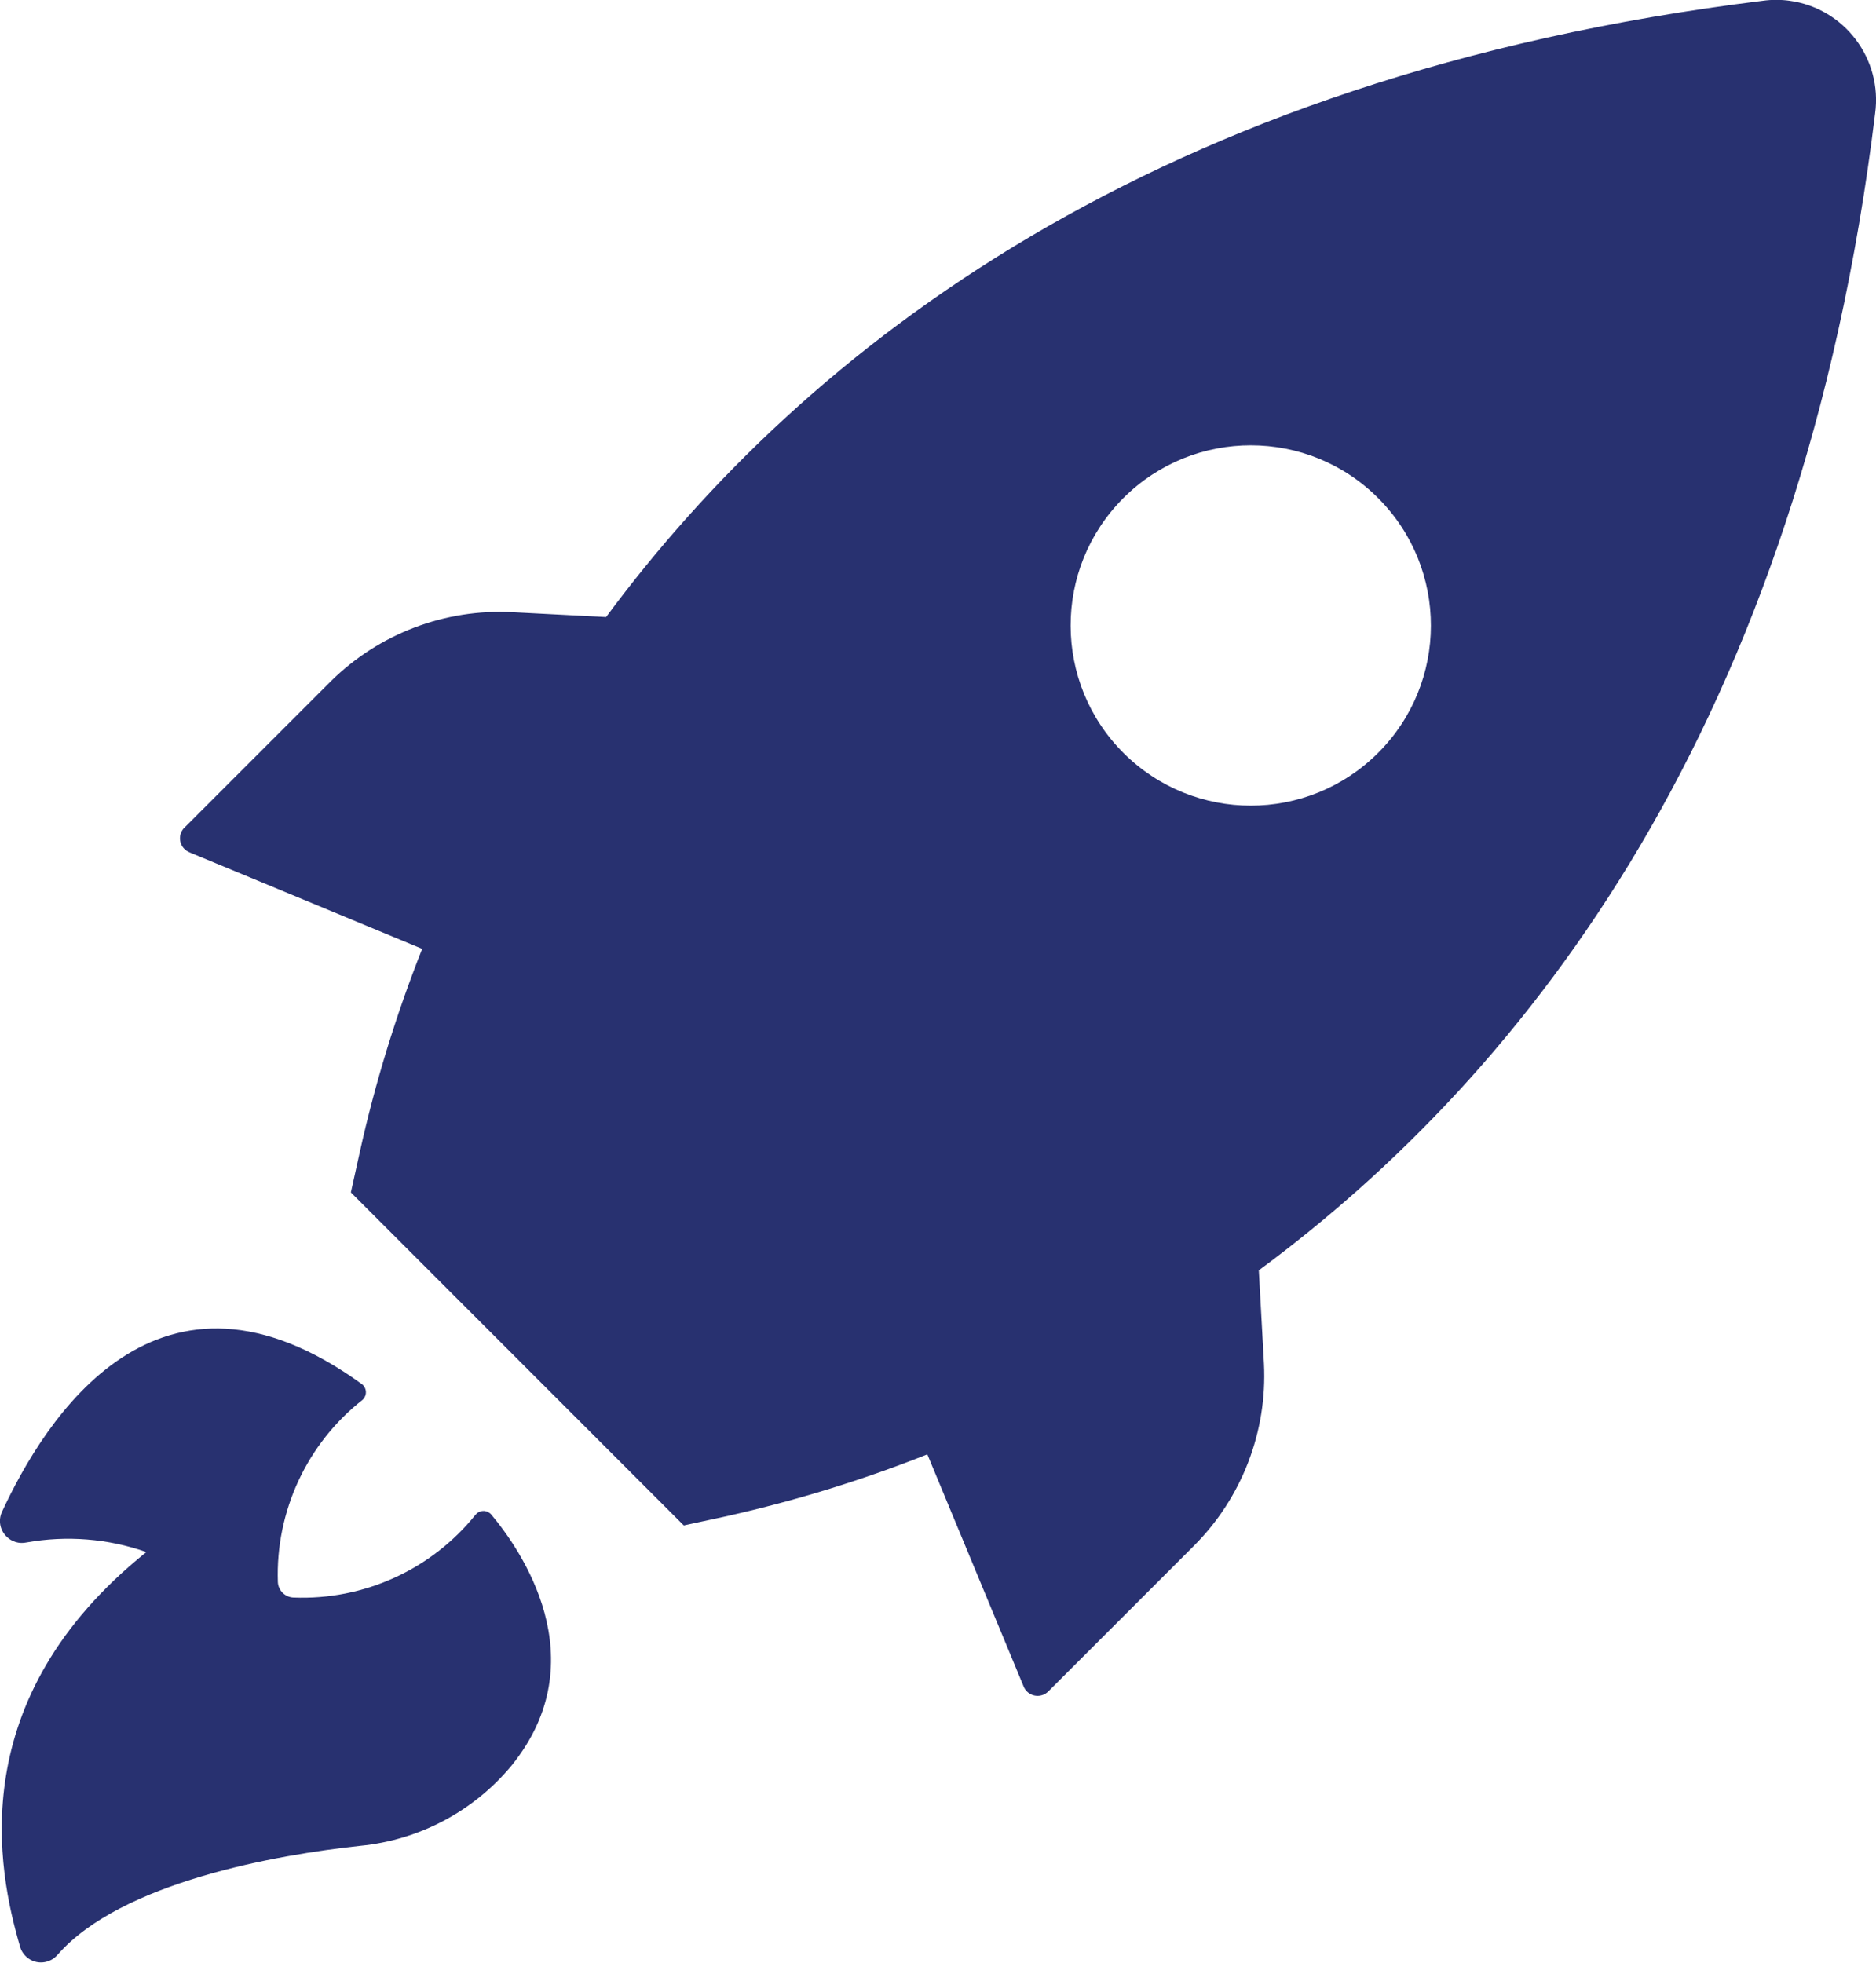 <svg xmlns="http://www.w3.org/2000/svg" id="Camada_2" data-name="Camada 2" viewBox="0 0 167.3 175.03"><defs><style>      .cls-1 {        fill: #283170;        stroke-width: 0px;      }    </style></defs><g id="Camada_1-2" data-name="Camada 1"><path class="cls-1" d="m16.94,76.03l20.71,8.59c-2.33,5.89-4.2,11.96-5.57,18.15l-.79,3.57,29.69,29.7,3.57-.77c6.19-1.37,12.26-3.23,18.15-5.57l8.59,20.71c.28.68,1.06,1.01,1.75.73.17-.07.32-.17.45-.3l12.98-12.98c4.28-4.28,6.55-10.18,6.25-16.23l-.46-8.34c24.03-17.74,48.34-48.86,54.96-103.16.67-4.88-2.74-9.39-7.62-10.06-.79-.11-1.6-.11-2.39,0-54.28,6.68-85.42,31.01-103.16,54.96l-8.32-.43c-6.04-.33-11.93,1.91-16.23,6.16l-12.98,12.98c-.56.48-.63,1.32-.15,1.89.15.18.36.32.58.4Zm83.26-31.63c6.28-6.26,16.46-6.25,22.72.04,6.26,6.28,6.25,16.46-.04,22.72-6.27,6.25-16.41,6.25-22.68,0-6.28-6.26-6.3-16.44-.04-22.72.01-.01.03-.03.04-.04ZM13.07,138.42c-3.44-1.21-7.13-1.5-10.71-.86-.65.14-1.32-.06-1.79-.54-.58-.58-.74-1.45-.39-2.2,3.8-8.18,13.89-24.62,32.15-11.34.37.34.41.91.07,1.29-.02.03-.05.05-.07.07-4.96,3.9-7.76,9.94-7.55,16.24.03.76.64,1.36,1.39,1.39,6.28.25,12.31-2.49,16.24-7.39.32-.39.89-.45,1.28-.13.05.04.09.08.13.13,2.53,3.02,9.51,12.87,1.79,22.39-3.37,4.06-8.21,6.62-13.46,7.14-7.5.8-21.35,3.25-27.01,9.71-.69.82-1.92.93-2.74.23-.29-.25-.51-.58-.61-.95-2-6.82-5.11-22.06,11.28-35.2Z"></path></g></svg>